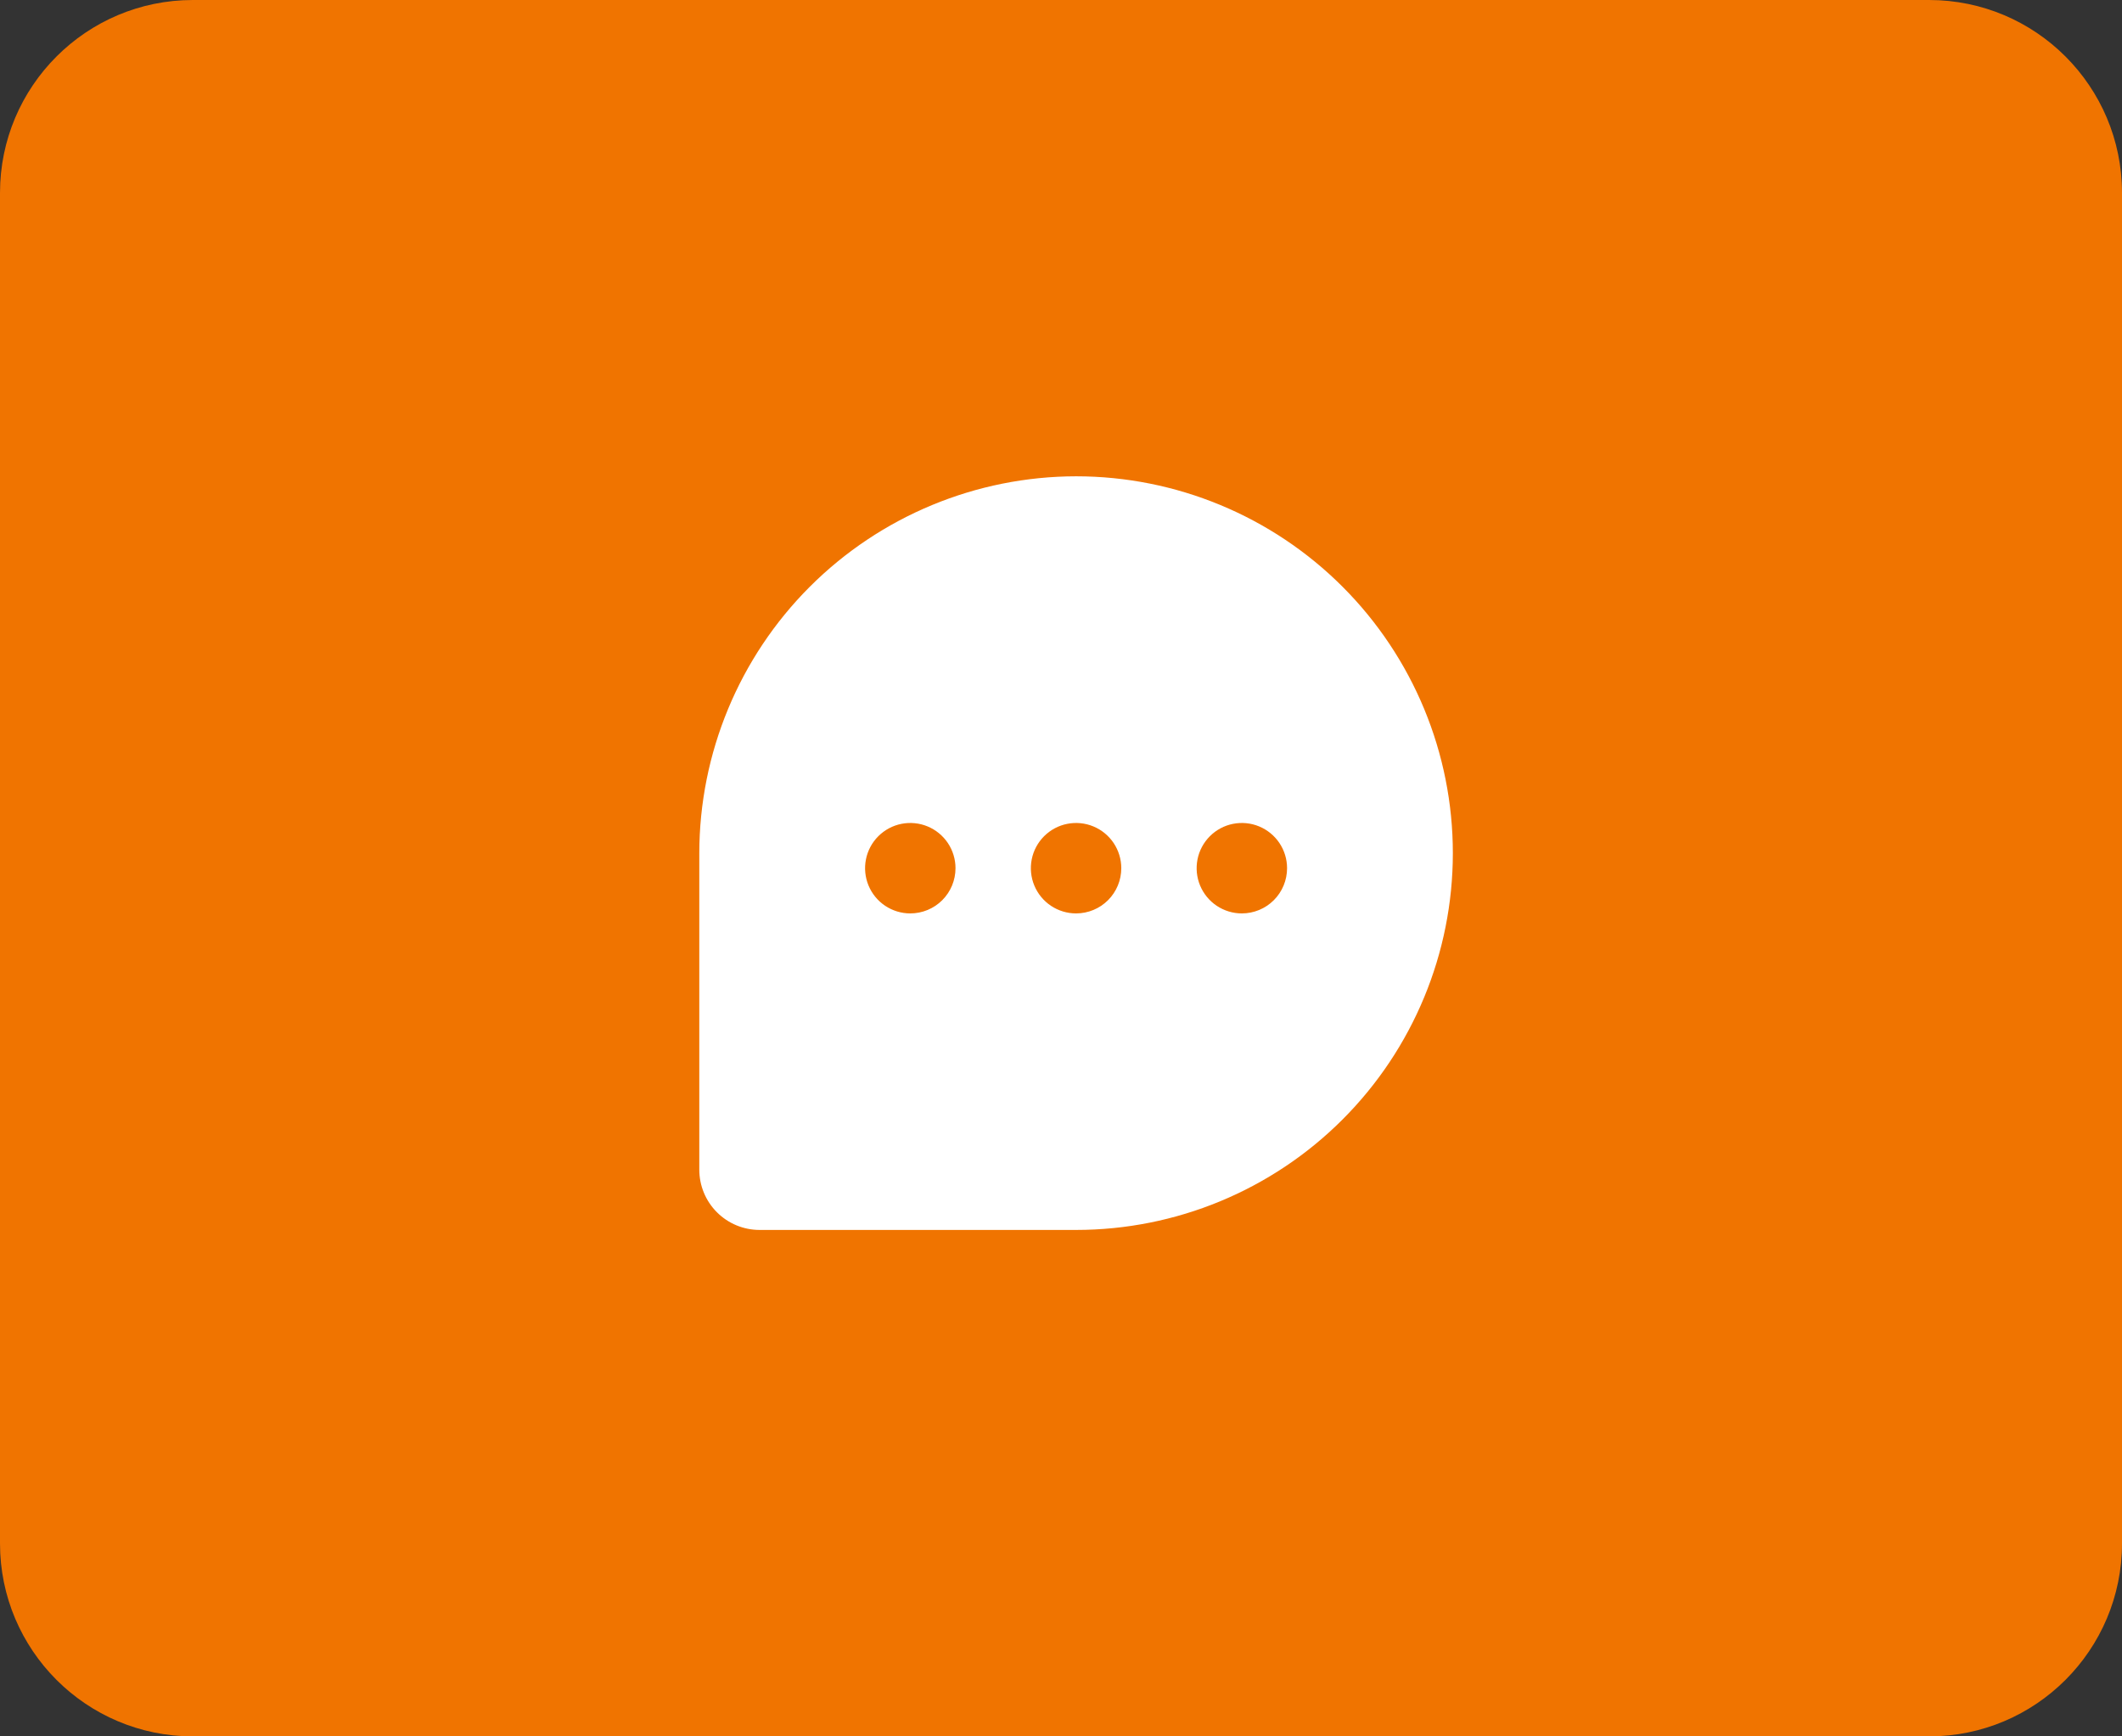 <svg width="88" height="72" viewBox="0 0 88 72" fill="none" xmlns="http://www.w3.org/2000/svg">
<rect x="0" y="0" width="88" height="72" fill="#333333" stroke="none"/>
<path d="M0 8C0 3.582 3.582 0 8 0H80C84.418 0 88 3.582 88 8V64C88 68.418 84.418 72 80 72H8C3.582 72 0 68.418 0 64V8Z" fill="#F07400"/>
<path d="M44.625 19.75C40.482 19.755 36.511 21.402 33.581 24.331C30.652 27.261 29.005 31.232 29 35.375V48.5C29 49.163 29.263 49.799 29.732 50.268C30.201 50.737 30.837 51 31.5 51H44.625C48.769 51 52.743 49.354 55.673 46.423C58.604 43.493 60.25 39.519 60.25 35.375C60.25 31.231 58.604 27.257 55.673 24.326C52.743 21.396 48.769 19.75 44.625 19.75ZM37.75 37.875C37.379 37.875 37.017 37.765 36.708 37.559C36.4 37.353 36.16 37.06 36.018 36.718C35.876 36.375 35.839 35.998 35.911 35.634C35.983 35.27 36.162 34.936 36.424 34.674C36.686 34.412 37.02 34.233 37.384 34.161C37.748 34.089 38.125 34.126 38.468 34.268C38.81 34.41 39.103 34.65 39.309 34.958C39.515 35.267 39.625 35.629 39.625 36C39.625 36.497 39.428 36.974 39.076 37.326C38.724 37.678 38.247 37.875 37.75 37.875ZM44.625 37.875C44.254 37.875 43.892 37.765 43.583 37.559C43.275 37.353 43.035 37.06 42.893 36.718C42.751 36.375 42.714 35.998 42.786 35.634C42.858 35.27 43.037 34.936 43.299 34.674C43.561 34.412 43.895 34.233 44.259 34.161C44.623 34.089 45 34.126 45.343 34.268C45.685 34.41 45.978 34.65 46.184 34.958C46.39 35.267 46.5 35.629 46.5 36C46.5 36.497 46.303 36.974 45.951 37.326C45.599 37.678 45.122 37.875 44.625 37.875ZM51.5 37.875C51.129 37.875 50.767 37.765 50.458 37.559C50.15 37.353 49.91 37.06 49.768 36.718C49.626 36.375 49.589 35.998 49.661 35.634C49.733 35.27 49.912 34.936 50.174 34.674C50.436 34.412 50.77 34.233 51.134 34.161C51.498 34.089 51.875 34.126 52.218 34.268C52.56 34.41 52.853 34.65 53.059 34.958C53.265 35.267 53.375 35.629 53.375 36C53.375 36.497 53.178 36.974 52.826 37.326C52.474 37.678 51.997 37.875 51.5 37.875Z" fill="white"/>
</svg>
